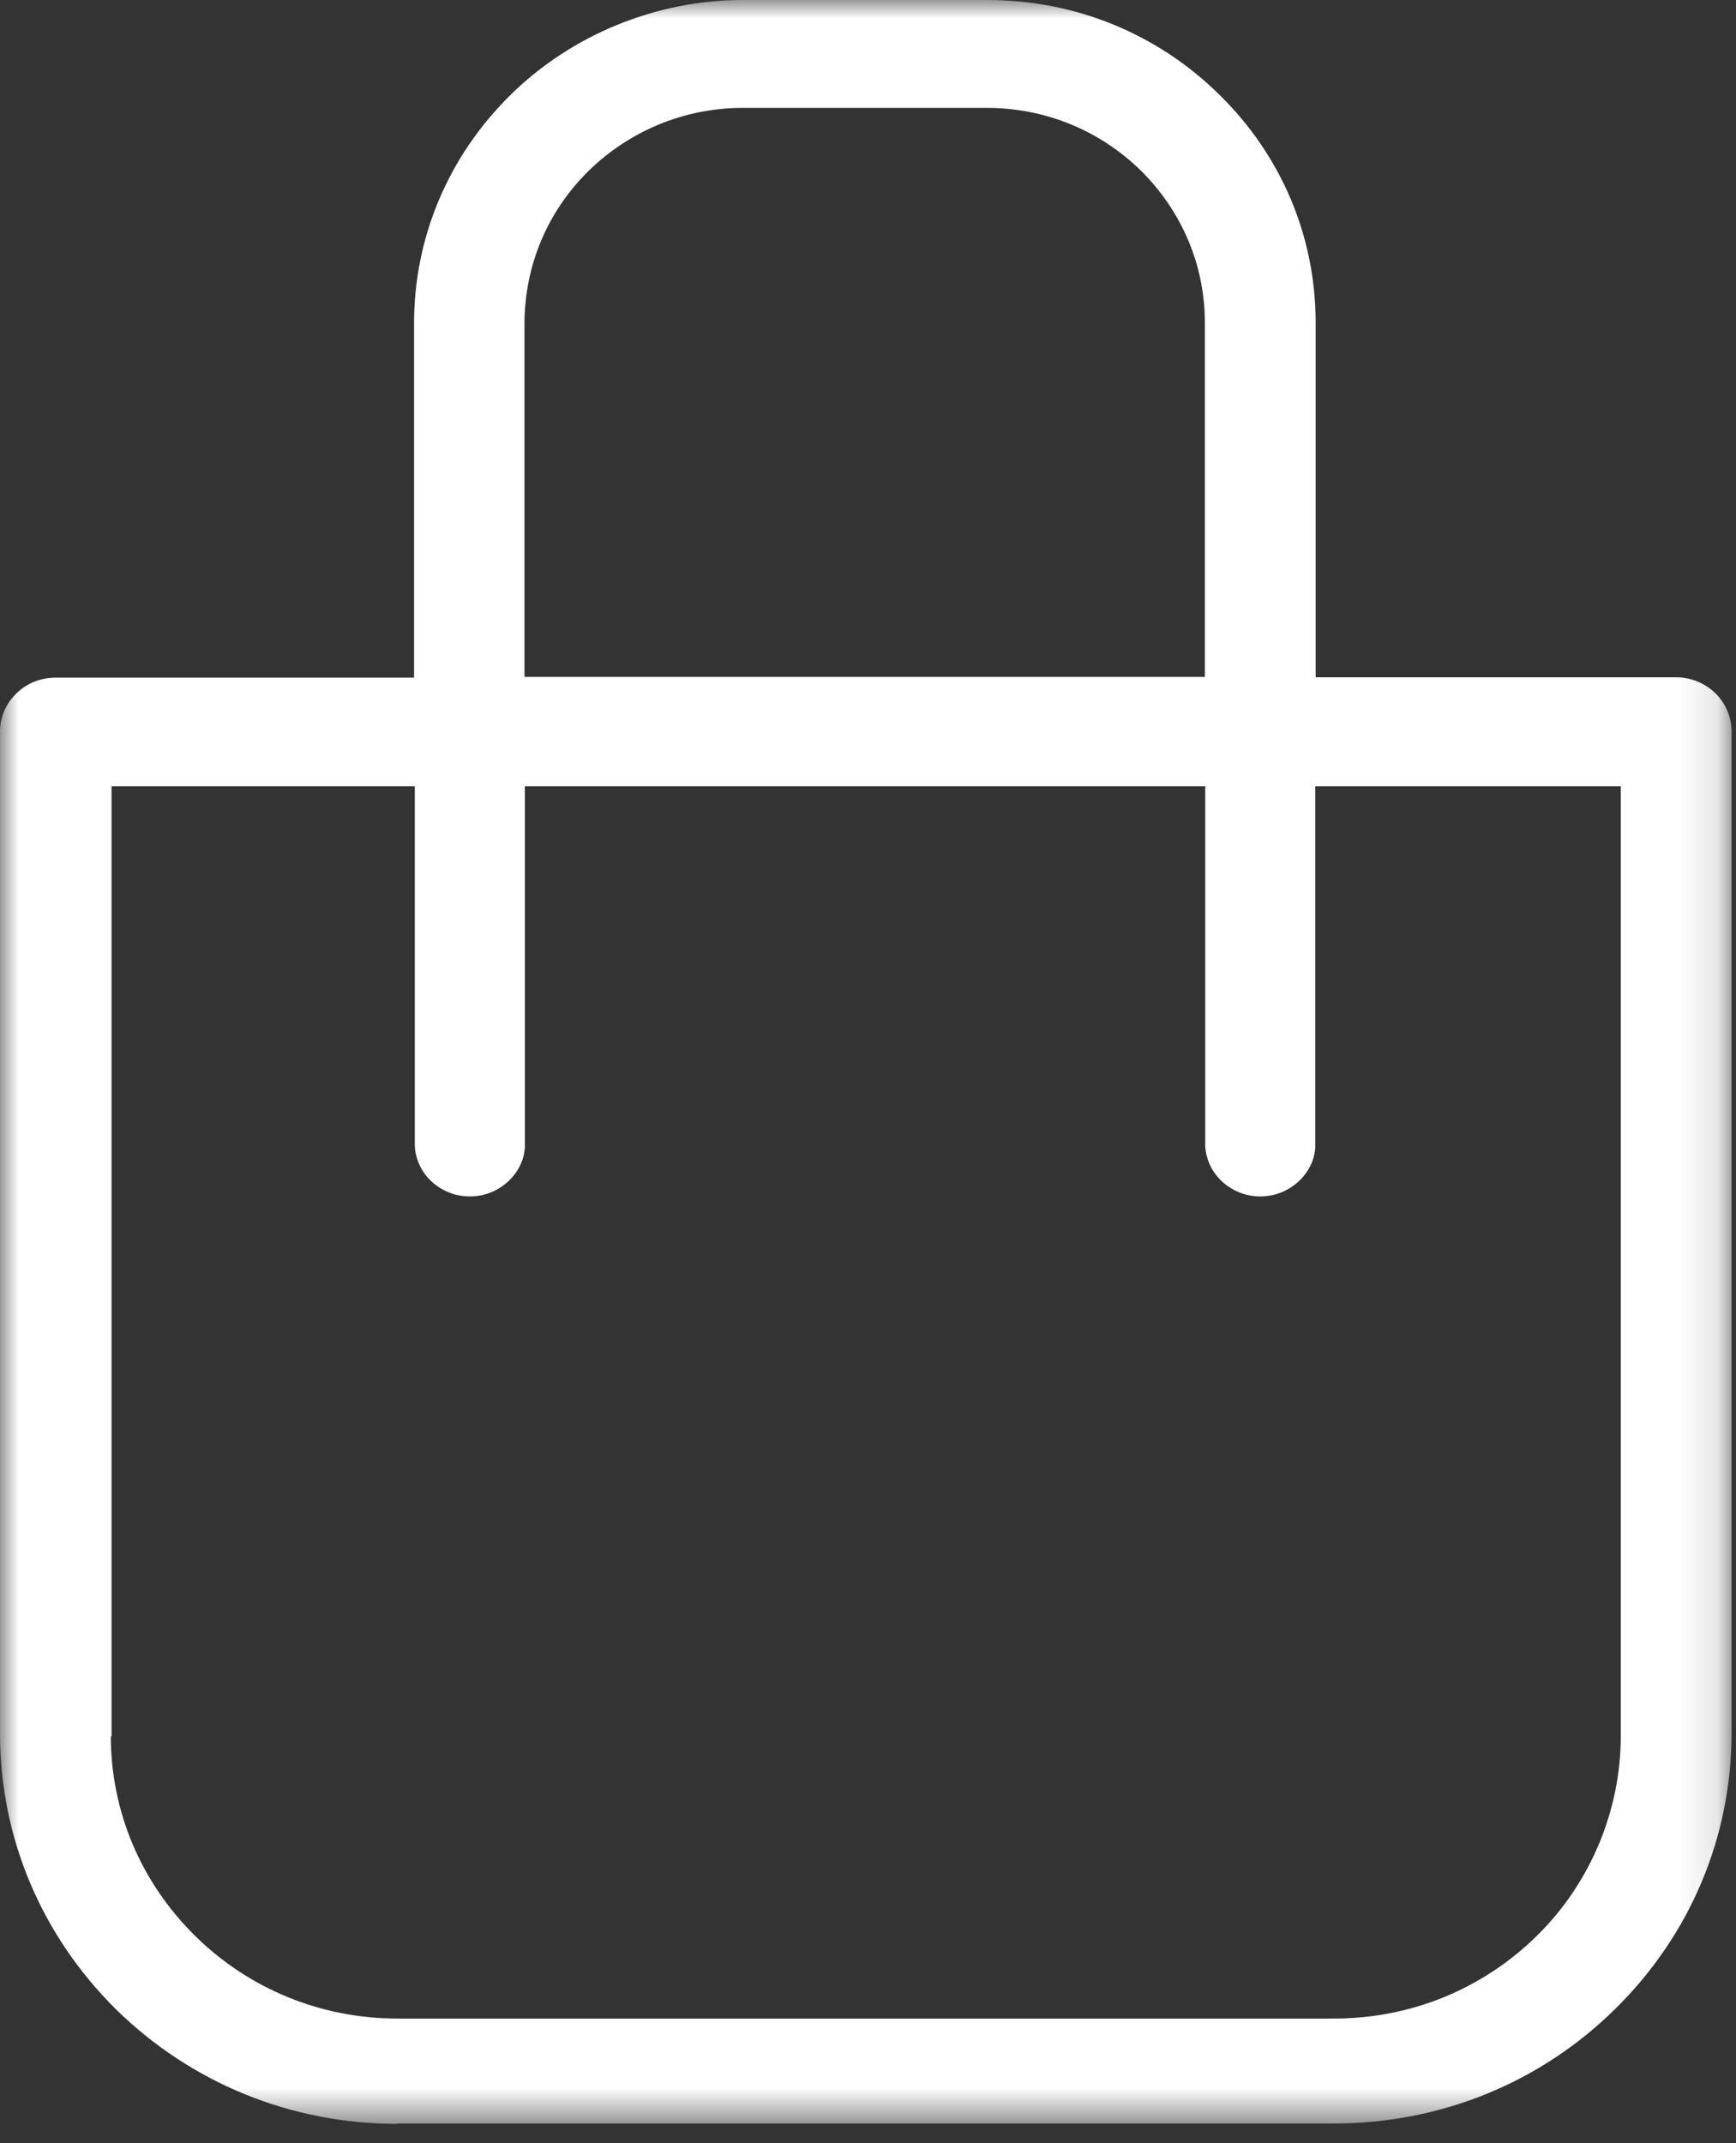 <?xml version="1.0" encoding="UTF-8"?>
<svg xmlns="http://www.w3.org/2000/svg" width="47" height="58" viewBox="0 0 47 58" fill="none">
  <rect x="0" y="0" width="47" height="58" fill="#333333" stroke="none"/>
  <mask id="mask0_191_1067" style="mask-type:luminance" maskUnits="userSpaceOnUse" x="0" y="0" width="47" height="58">
    <path d="M46.88 0H0V57.48H46.88V0Z" fill="white"></path>
  </mask>
  <g mask="url(#mask0_191_1067)">
    <path d="M20.11 2.92C18.54 2.92 17.06 3.53 15.94 4.62C14.82 5.72 14.21 7.18 14.2 8.73V18.32H32.62V8.73C32.62 7.18 32 5.72 30.89 4.62C29.78 3.53 28.3 2.92 26.72 2.92H20.1H20.11ZM3 46.98C3 49.02 3.81 50.94 5.28 52.39C6.74 53.83 8.69 54.63 10.76 54.63H36.12C38.2 54.63 40.15 53.83 41.62 52.38C43.07 50.95 43.89 48.97 43.88 46.95V21.28H35.61V31.06C35.58 31.52 35.29 31.96 34.84 32.2C34.62 32.32 34.37 32.38 34.12 32.38C33.87 32.38 33.62 32.32 33.4 32.2C32.95 31.96 32.66 31.52 32.63 31.02V21.28H14.21V31.06C14.18 31.52 13.89 31.96 13.44 32.2C13.22 32.32 12.97 32.38 12.72 32.38C12.47 32.38 12.22 32.32 12 32.2C11.55 31.96 11.26 31.52 11.23 31.02V21.28H3.02V47L3 46.98ZM10.75 57.48C7.88 57.48 5.18 56.38 3.14 54.38C1.12 52.38 0 49.73 0 46.91V19.8C0 19.41 0.16 19.04 0.44 18.77C0.72 18.49 1.11 18.34 1.5 18.34H11.21V8.75C11.21 6.42 12.14 4.23 13.81 2.58C15.47 0.94 17.77 0 20.11 0H26.73C29.11 0 31.34 0.91 33.02 2.57C34.7 4.22 35.62 6.41 35.62 8.74V18.33H45.38C45.78 18.33 46.16 18.49 46.44 18.76C46.72 19.03 46.88 19.41 46.88 19.79V46.9C46.88 49.72 45.76 52.37 43.73 54.37C41.7 56.37 39 57.47 36.12 57.47H10.76L10.75 57.48Z" fill="white"></path>
  </g>
</svg>
